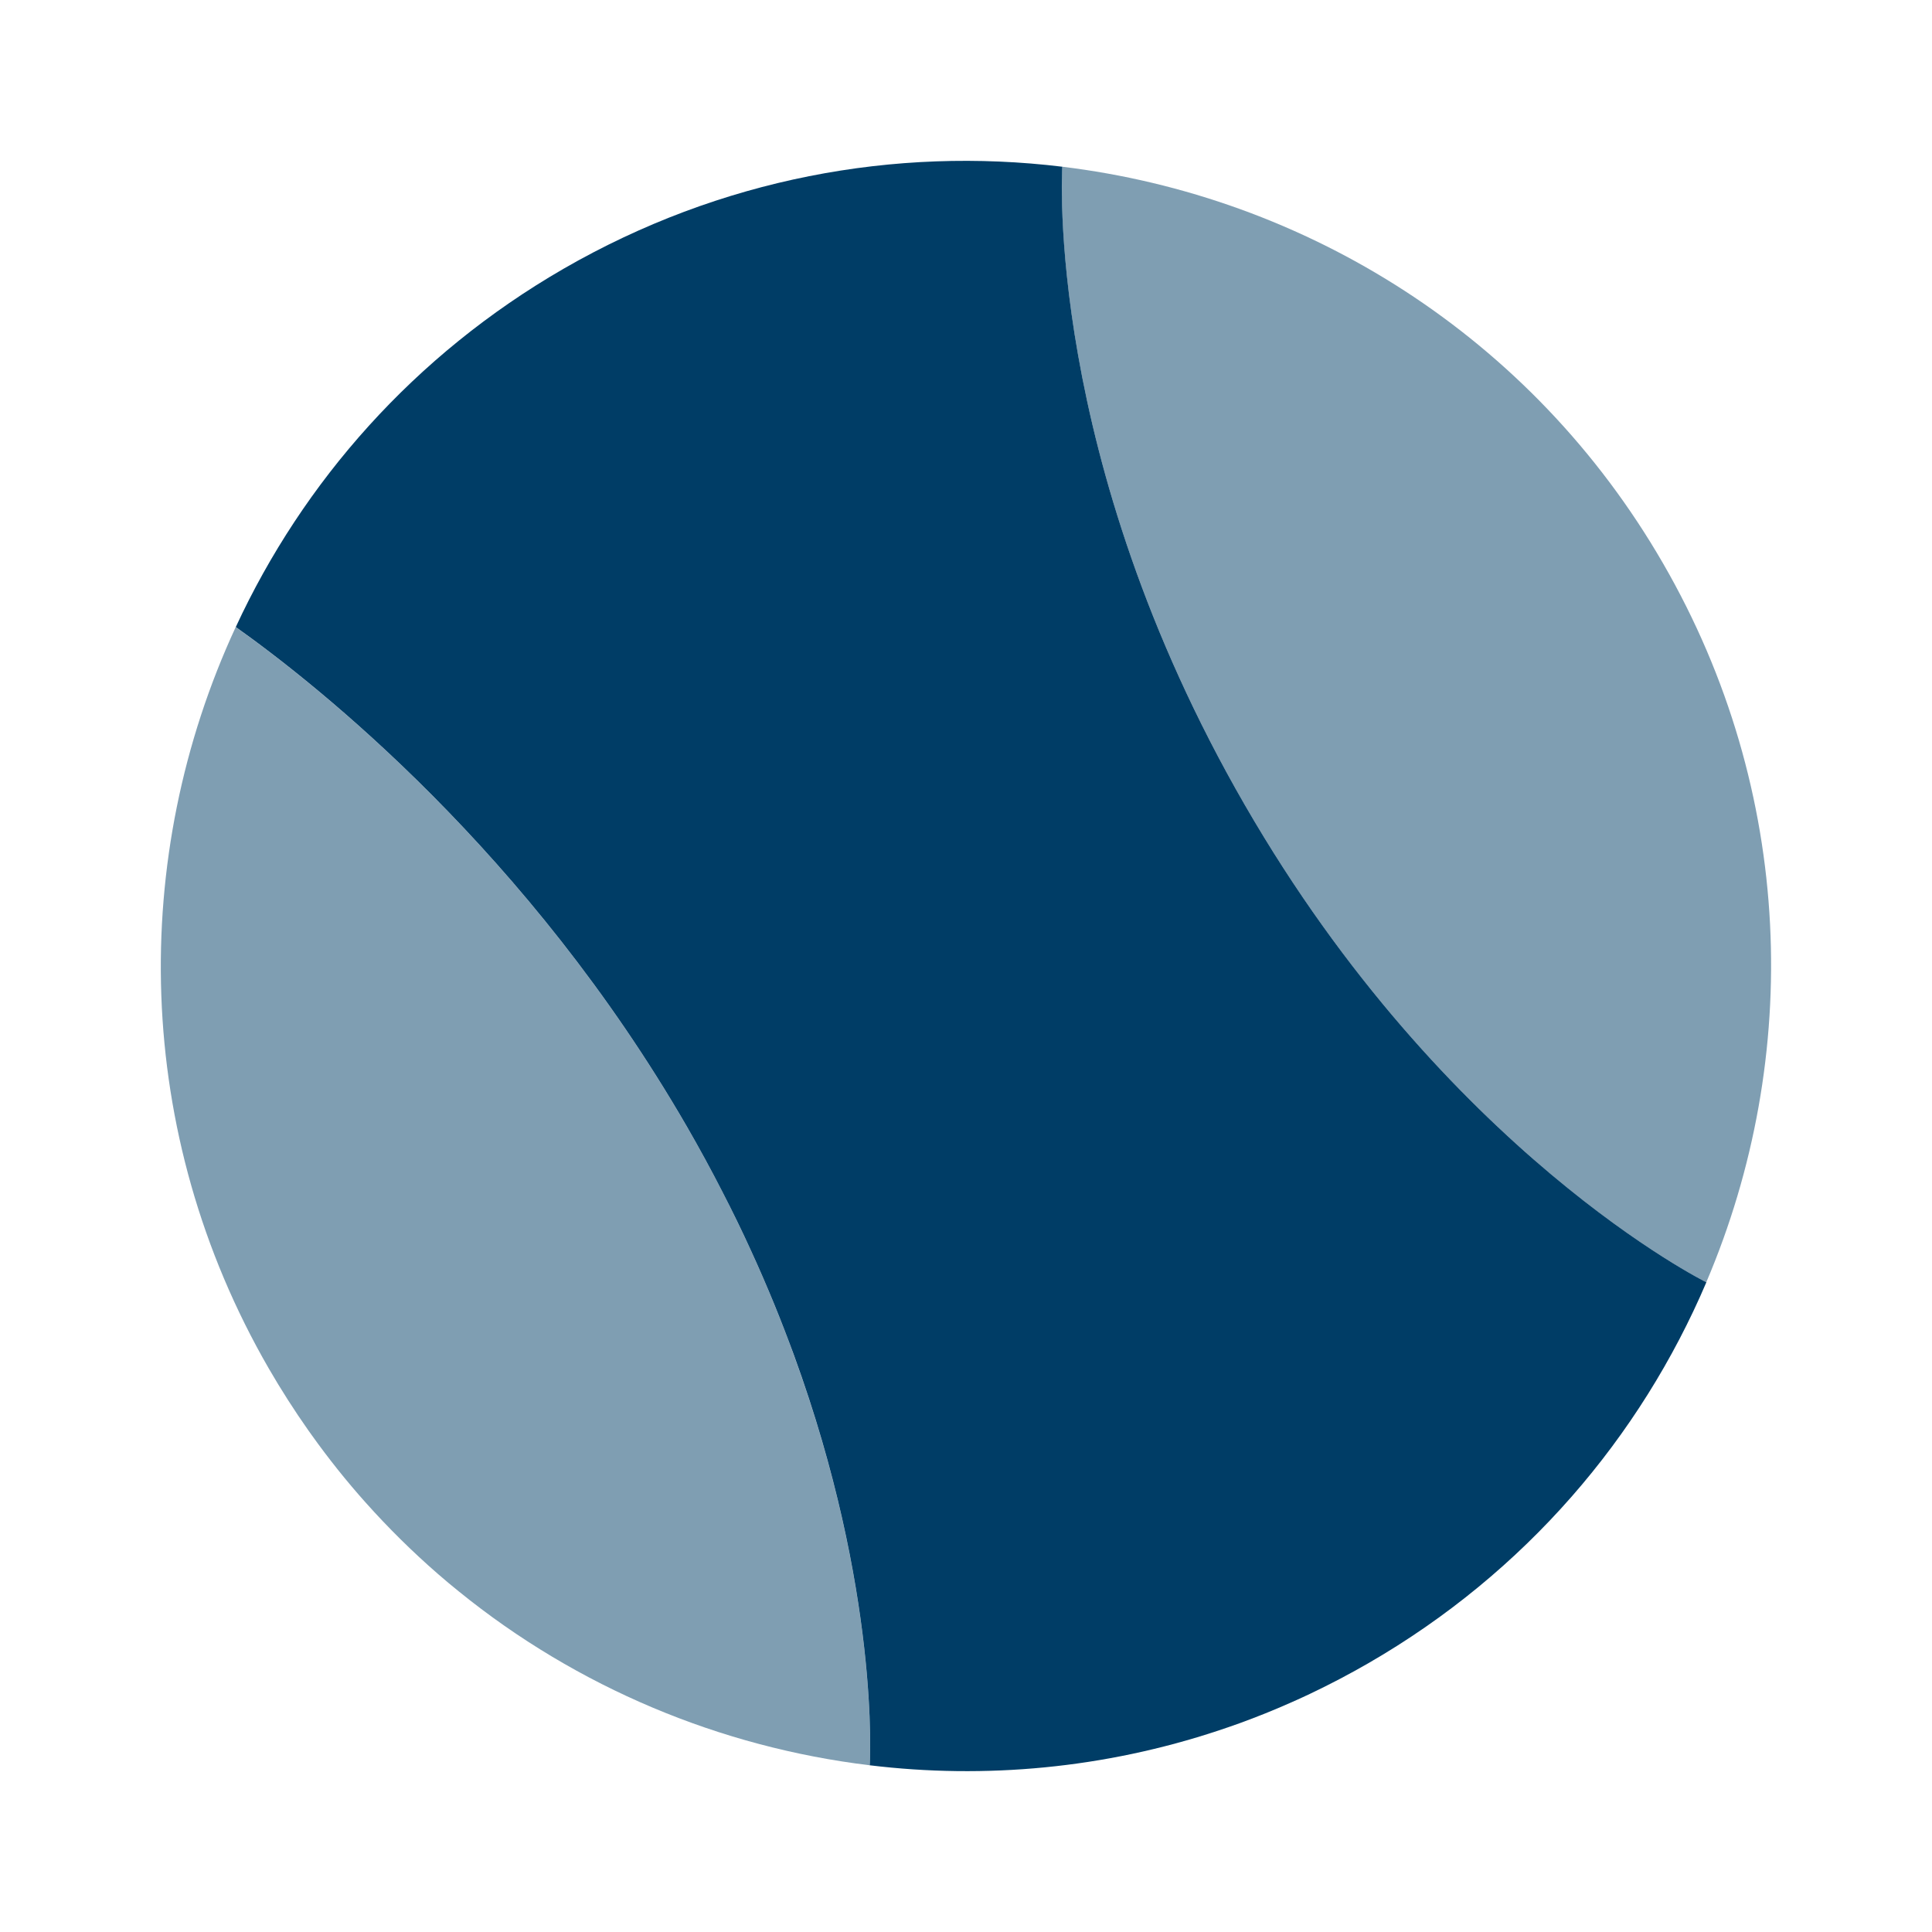 <!DOCTYPE svg PUBLIC "-//W3C//DTD SVG 1.1//EN" "http://www.w3.org/Graphics/SVG/1.1/DTD/svg11.dtd">
<!-- Uploaded to: SVG Repo, www.svgrepo.com, Transformed by: SVG Repo Mixer Tools -->
<svg width="800px" height="800px" viewBox="0 0 24 24" fill="none" xmlns="http://www.w3.org/2000/svg">
<g id="SVGRepo_bgCarrier" stroke-width="0"/>
<g id="SVGRepo_tracerCarrier" stroke-linecap="round" stroke-linejoin="round"/>
<g id="SVGRepo_iconCarrier"> <path d="M13.196 2.071C11.121 1.819 8.95 2.214 7 3.339C5.146 4.41 3.765 5.984 2.929 7.789C3.945 8.511 6.563 10.583 8.536 14C8.692 14.271 8.838 14.539 8.973 14.803C9.1 15.049 9.218 15.292 9.327 15.531C9.431 15.757 9.527 15.98 9.617 16.199C9.705 16.414 9.786 16.625 9.862 16.832C10.93 19.761 10.807 21.883 10.804 21.929C12.239 22.103 13.719 21.968 15.14 21.496C15.228 21.467 15.316 21.436 15.403 21.405C15.612 21.329 15.819 21.246 16.024 21.155C16.107 21.119 16.19 21.081 16.272 21.042C16.518 20.925 16.761 20.798 17 20.66C18.95 19.534 20.377 17.851 21.197 15.929C21.197 15.929 17.964 14.33 15.464 10C12.964 5.67 13.196 2.071 13.196 2.071Z" fill="#003D66"/> <g opacity="0.5"> <path d="M3.83 17.768L3.873 17.828C4.082 18.121 4.305 18.4 4.541 18.664C4.824 18.981 5.124 19.277 5.44 19.552C5.525 19.626 5.611 19.698 5.698 19.768C7.172 20.964 8.95 21.705 10.804 21.929C10.807 21.874 10.927 19.754 9.861 16.833C9.786 16.625 9.704 16.414 9.616 16.199C9.527 15.98 9.43 15.758 9.327 15.532C9.217 15.292 9.099 15.049 8.973 14.803C8.837 14.539 8.692 14.271 8.536 14.001C6.563 10.584 3.945 8.512 2.928 7.79C1.607 10.642 1.648 14.071 3.339 17C3.493 17.266 3.657 17.522 3.83 17.768Z" fill="#003D66"/> <path d="M20.66 7C19.024 4.167 16.211 2.437 13.195 2.071C13.195 2.071 12.964 5.67 15.464 10.001C17.964 14.331 21.196 15.929 21.196 15.929C22.387 13.134 22.296 9.833 20.66 7Z" fill="#003D66"/> </g> </g>
</svg>
